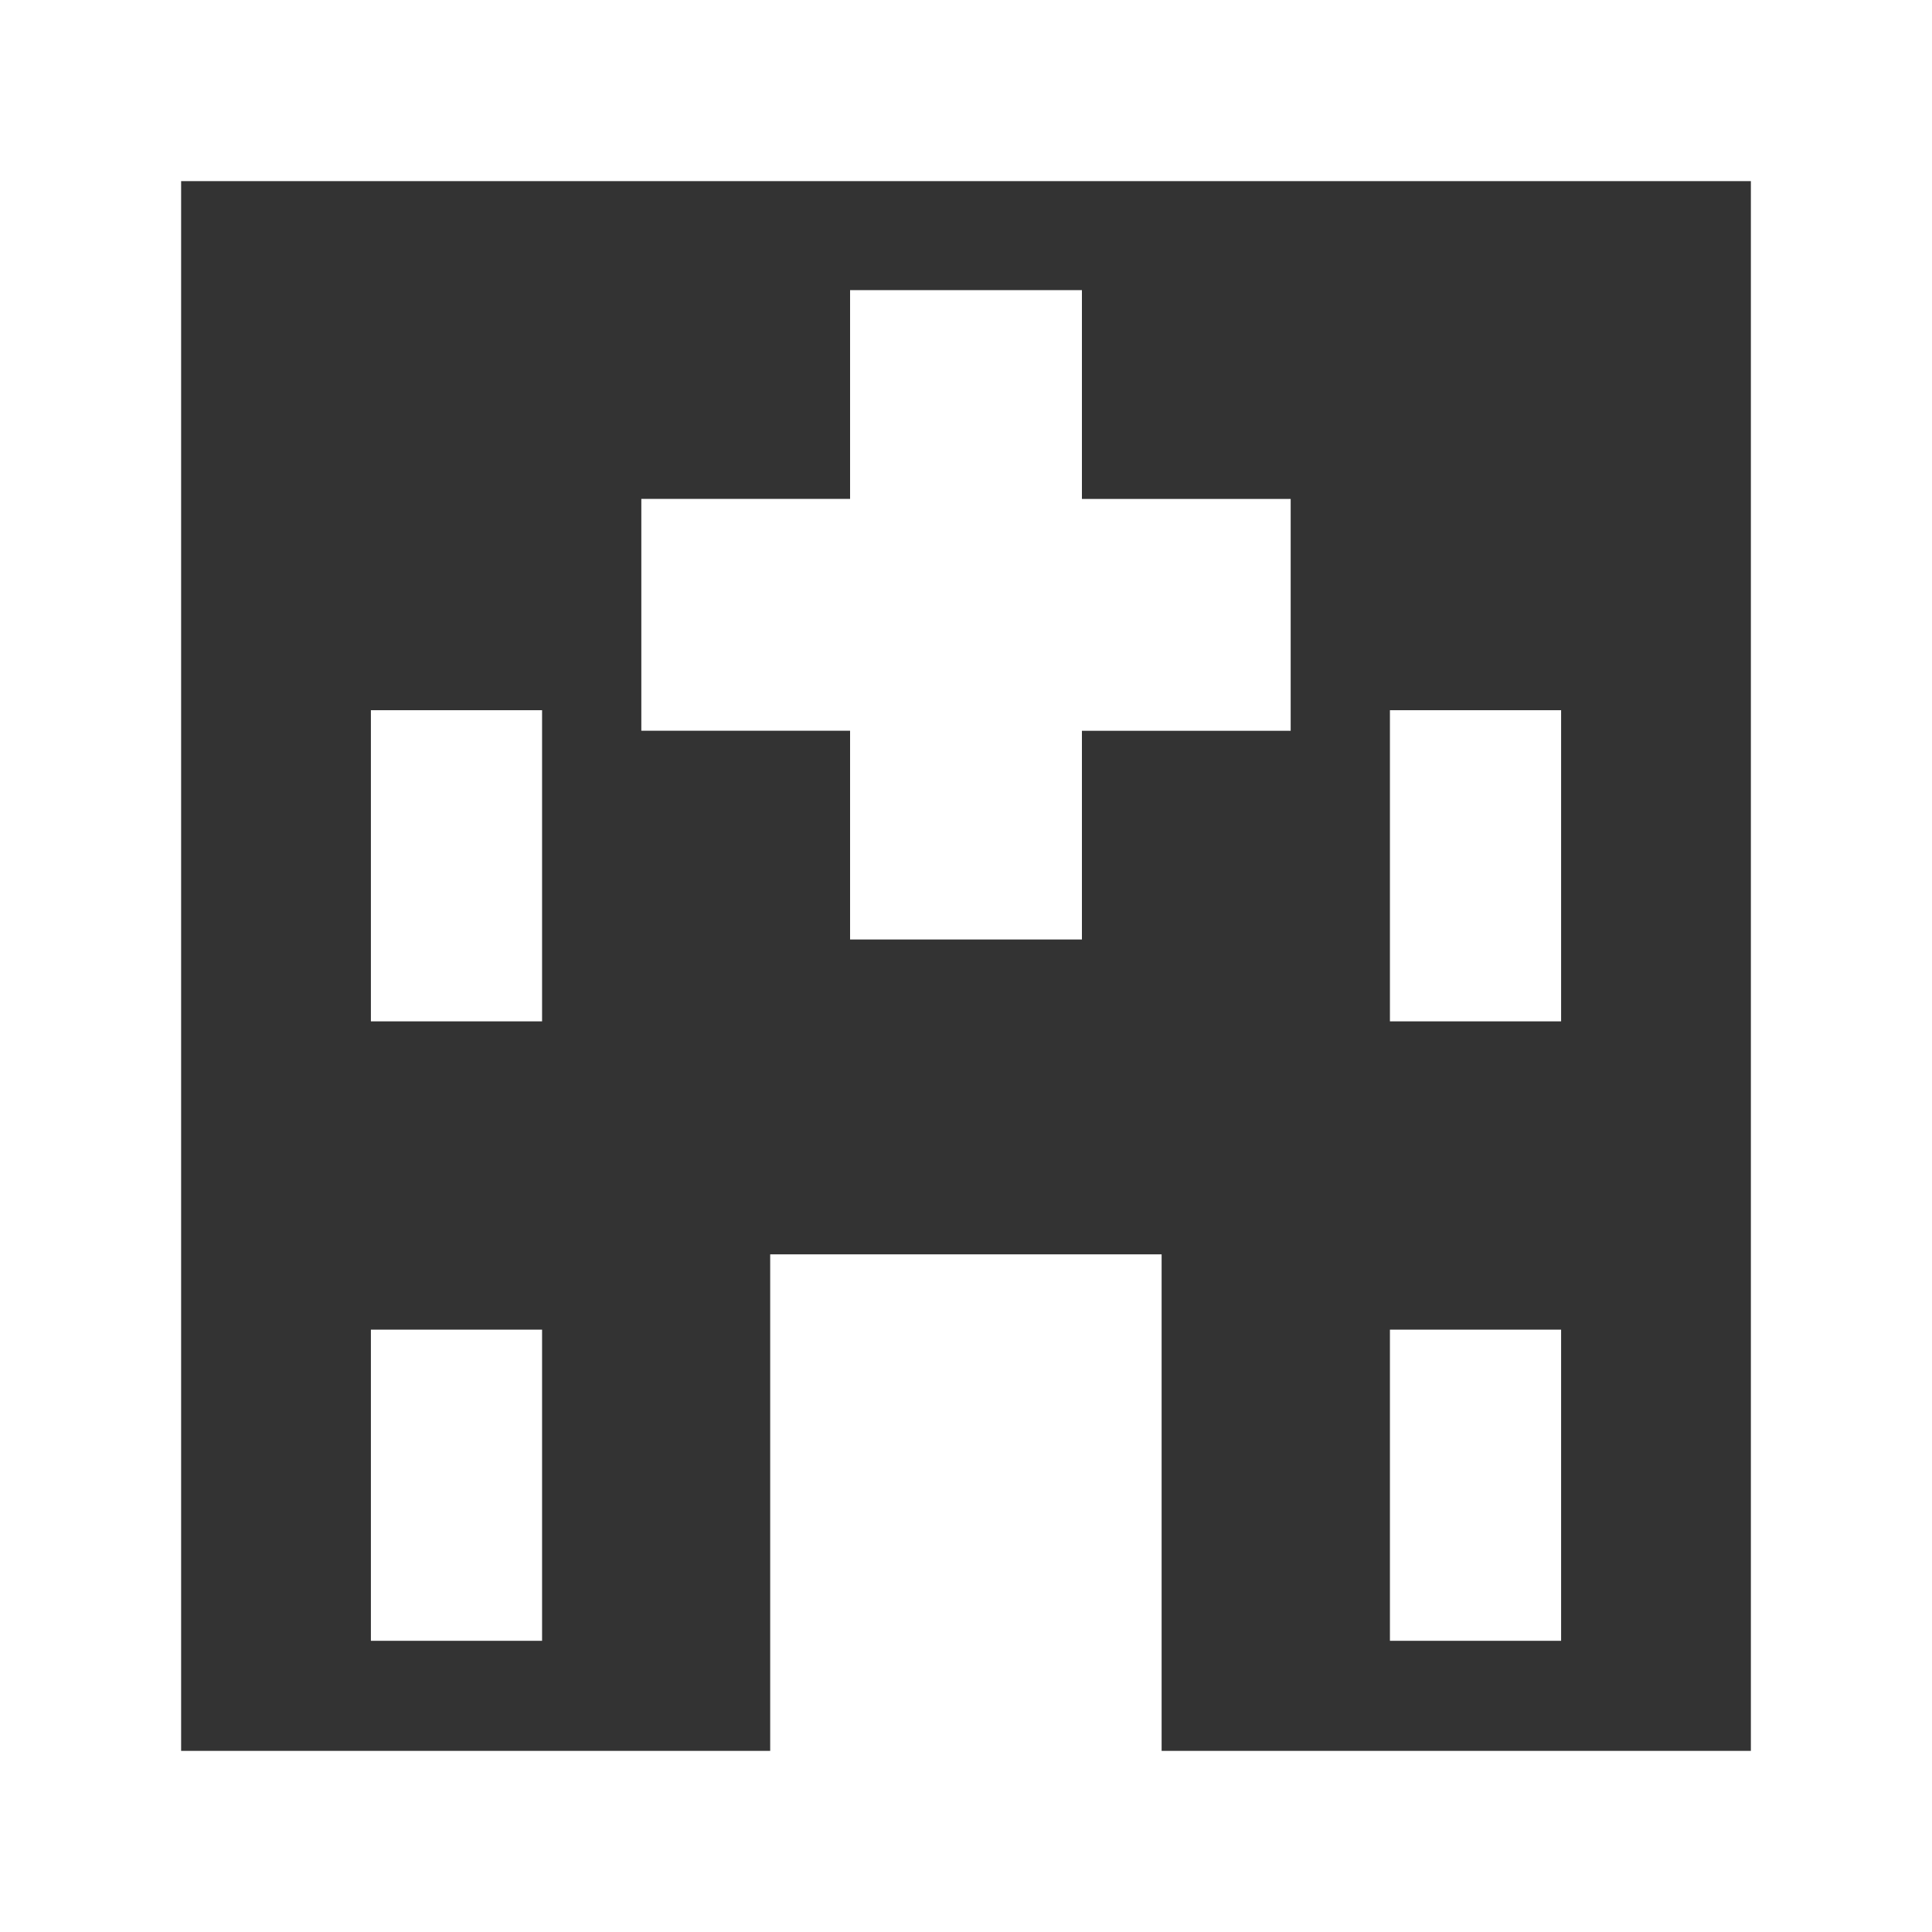 <svg xmlns="http://www.w3.org/2000/svg" width="40" height="40" viewBox="0 0 40 40"><rect x="0" y="0" width="40" height="40" fill="#333333" stroke="none"/><path d="M0,0V40H40V0ZM36.25,36.25h-12.2V25.97H15.946V36.25H3.75V3.75h32.5Z" fill="#fff"/><path d="M184.322,93.866h4.8V89.545h4.322v-4.8h-4.322V80.422h-4.8v4.322H180v4.8h4.322Z" transform="translate(-166.722 -74.415)" fill="#fff"/><rect width="3.544" height="6.442" transform="translate(7.679 14.704)" fill="#fff"/><rect width="3.544" height="6.442" transform="translate(7.679 27.529)" fill="#fff"/><rect width="3.544" height="6.442" transform="translate(28.777 14.704)" fill="#fff"/><rect width="3.544" height="6.442" transform="translate(28.777 27.529)" fill="#fff"/></svg>